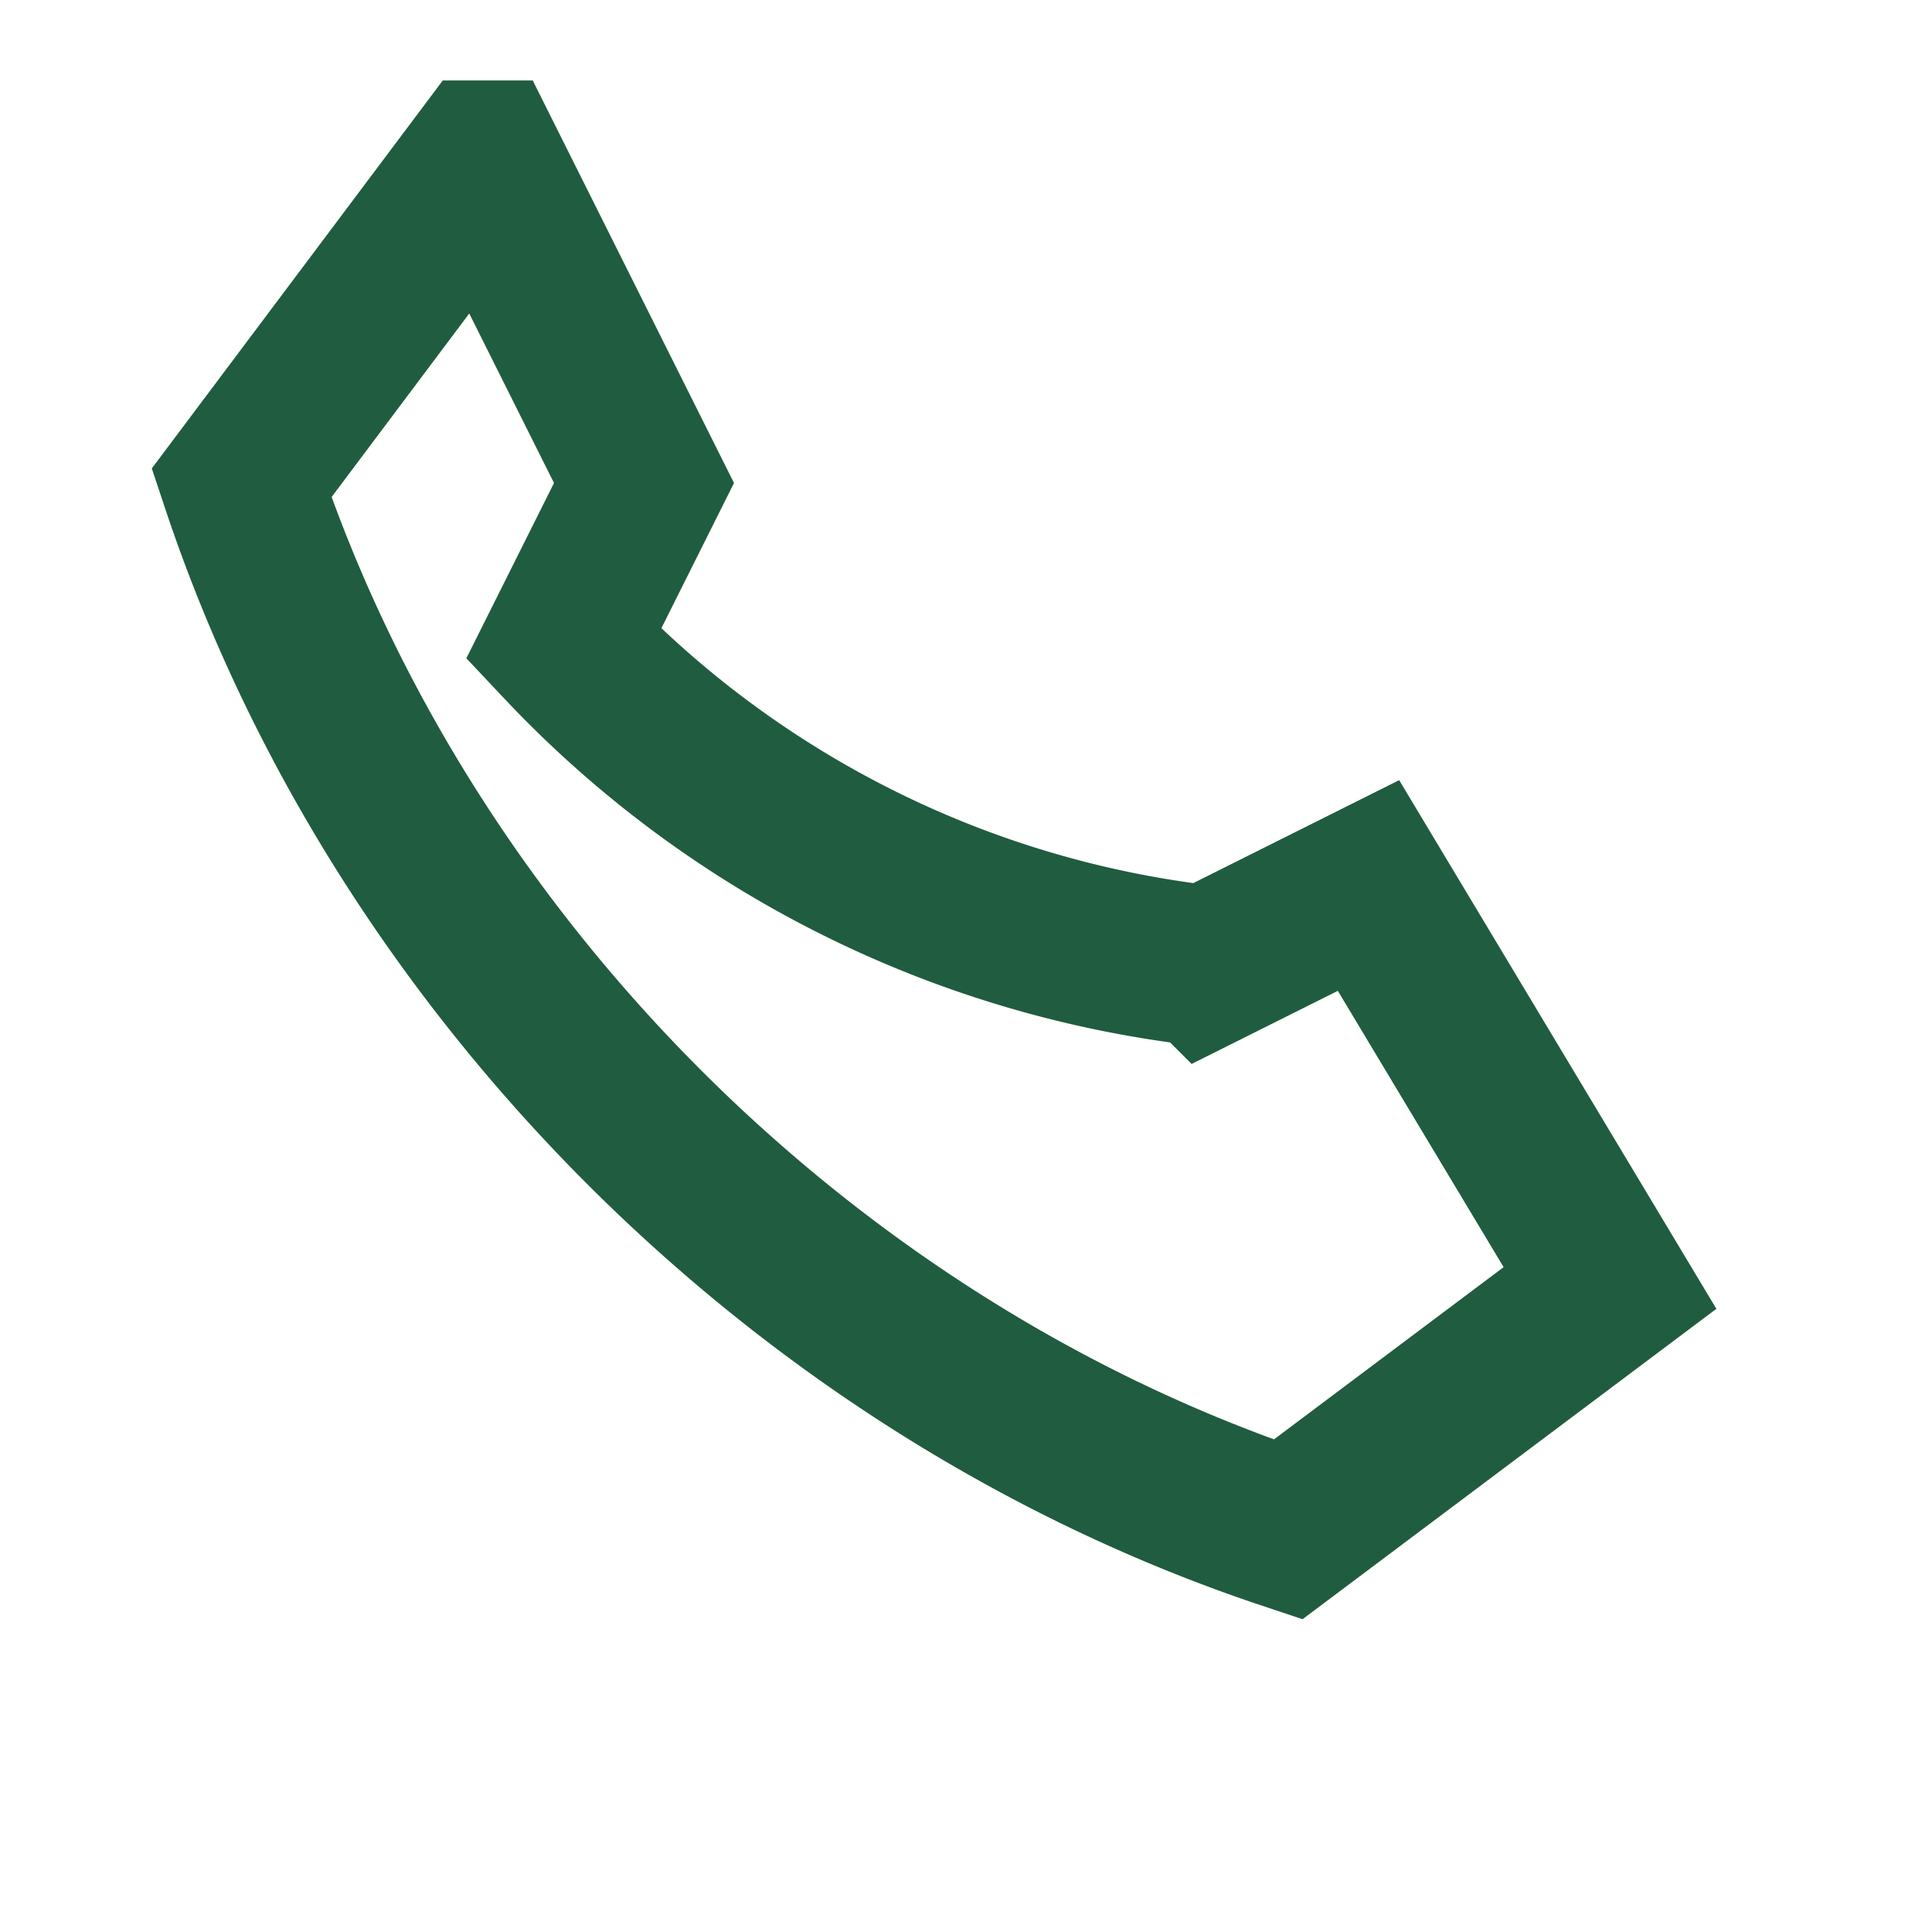 <?xml version="1.0" encoding="UTF-8"?>
<svg xmlns="http://www.w3.org/2000/svg" width="24" height="24" viewBox="0 0 24 24"><path d="M6 2 3 6c2 6 7 11 13 13l4-3-3-5-2 1A13 13 0 0 1 7 8l1-2-2-4Z" fill="none" stroke="#205C40" stroke-width="2"/></svg>